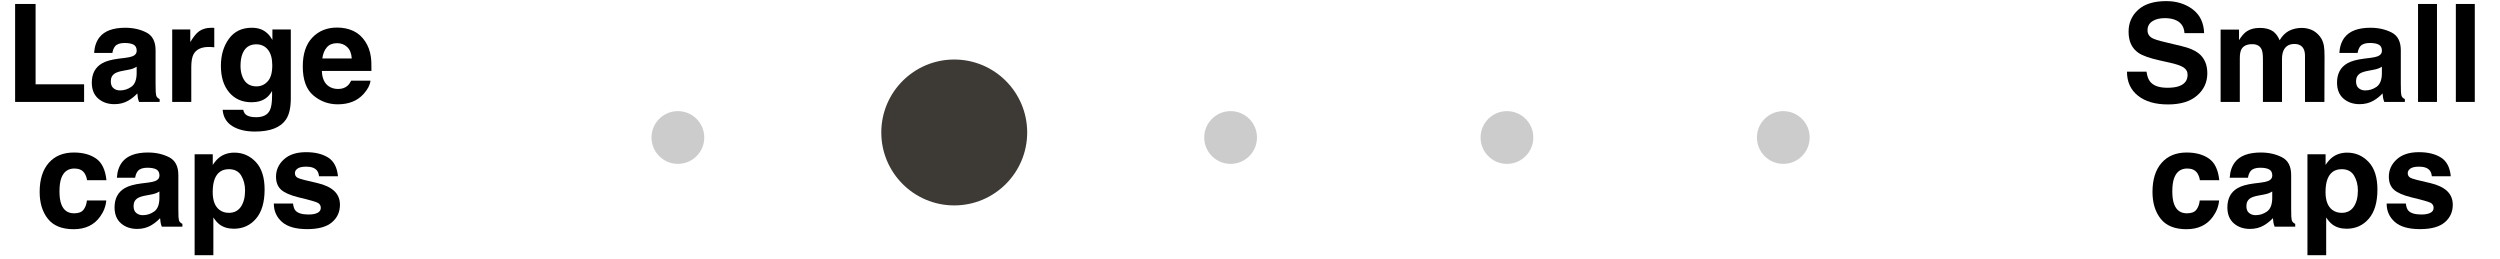 <?xml version="1.0" encoding="UTF-8"?>
<svg id="Layer_2" data-name="Layer 2" xmlns="http://www.w3.org/2000/svg" viewBox="0 0 220.435 22.868">
  <defs>
    <style>
      .cls-1 {
        fill: #ccc;
      }

      .cls-2 {
        fill: #c2c4c6;
      }

      .cls-3 {
        fill: #3d3935;
      }
    </style>
  </defs>
  <circle class="cls-1" cx="59.772" cy="12.124" r="2.326"/>
  <circle class="cls-2" cx="84.139" cy="12.124" r="2.326"/>
  <circle class="cls-1" cx="108.507" cy="12.124" r="2.326"/>
  <circle class="cls-1" cx="132.874" cy="12.124" r="2.326"/>
  <circle class="cls-1" cx="157.241" cy="12.124" r="2.326"/>
  <circle class="cls-3" cx="84.139" cy="11.68" r="6.432"/>
  <g>
    <path d="M1.333.35h1.805v7.084h4.277v1.553H1.333V.35Z"/>
    <path d="M8.768,3.291c.441-.562,1.199-.844,2.273-.844.699,0,1.32.139,1.863.416s.814.801.814,1.57v2.93c0,.203.004.449.012.738.012.219.045.367.1.445s.137.143.246.193v.246h-1.816c-.051-.129-.086-.25-.105-.363s-.035-.242-.047-.387c-.23.25-.496.463-.797.639-.359.207-.766.311-1.219.311-.578,0-1.056-.165-1.433-.495s-.565-.798-.565-1.403c0-.785.303-1.354.908-1.705.332-.191.82-.328,1.465-.41l.568-.07c.309-.039.529-.088.662-.146.238-.102.357-.26.357-.475,0-.262-.091-.442-.272-.542s-.448-.149-.8-.149c-.395,0-.674.098-.838.293-.117.145-.195.34-.234.586h-1.611c.035-.559.191-1.018.469-1.377ZM10.01,7.78c.156.129.348.193.574.193.359,0,.69-.105.993-.316s.46-.596.472-1.154v-.621c-.105.066-.212.12-.319.161s-.255.079-.442.114l-.375.07c-.352.062-.604.139-.756.229-.258.152-.387.389-.387.709,0,.285.08.49.24.615Z"/>
    <path d="M18.413,4.141c-.672,0-1.123.219-1.354.656-.129.246-.193.625-.193,1.137v3.053h-1.682V2.6h1.594v1.113c.258-.426.482-.717.674-.873.312-.262.719-.393,1.219-.393.031,0,.058,0,.079.003s.069.005.144.009v1.711c-.105-.012-.199-.02-.281-.023s-.148-.006-.199-.006Z"/>
    <path d="M21.676,10.106c.18.152.482.229.908.229.602,0,1.004-.201,1.207-.604.133-.258.199-.691.199-1.301v-.41c-.16.273-.332.479-.516.615-.332.254-.764.381-1.295.381-.82,0-1.476-.288-1.966-.864s-.735-1.356-.735-2.341c0-.949.236-1.747.709-2.394s1.143-.97,2.01-.97c.32,0,.6.049.838.146.406.168.734.477.984.926v-.92h1.623v6.059c0,.824-.139,1.445-.416,1.863-.477.719-1.391,1.078-2.742,1.078-.816,0-1.482-.16-1.998-.48s-.801-.799-.855-1.436h1.816c.047.195.123.336.229.422ZM21.395,6.807c.227.539.633.809,1.219.809.391,0,.721-.147.99-.442s.404-.765.404-1.409c0-.605-.128-1.066-.384-1.383s-.599-.475-1.028-.475c-.586,0-.99.275-1.213.826-.117.293-.176.654-.176,1.084,0,.371.062.701.188.99Z"/>
    <path d="M32.668,7.112c-.043.379-.24.764-.592,1.154-.547.621-1.312.932-2.297.932-.812,0-1.529-.262-2.15-.785s-.932-1.375-.932-2.555c0-1.105.28-1.953.841-2.543s1.288-.885,2.183-.885c.531,0,1.01.1,1.436.299s.777.514,1.055.943c.25.379.412.818.486,1.318.043.293.061.715.053,1.266h-4.371c.023.641.225,1.09.604,1.348.23.16.508.24.832.24.344,0,.623-.098.838-.293.117-.105.221-.252.311-.439h1.705ZM31.016,5.155c-.027-.441-.161-.776-.401-1.005s-.538-.343-.894-.343c-.387,0-.687.121-.899.363s-.347.57-.401.984h2.596Z"/>
    <path d="M9.386,15.891h-1.711c-.031-.238-.111-.453-.24-.645-.188-.258-.479-.387-.873-.387-.562,0-.947.279-1.154.838-.109.297-.164.691-.164,1.184,0,.469.055.846.164,1.131.199.531.574.797,1.125.797.391,0,.668-.105.832-.316s.264-.484.299-.82h1.705c-.039.508-.223.988-.551,1.441-.523.73-1.299,1.096-2.326,1.096s-1.783-.305-2.268-.914-.727-1.4-.727-2.373c0-1.098.268-1.951.803-2.561s1.273-.914,2.215-.914c.801,0,1.456.18,1.966.539s.812.994.905,1.904Z"/>
    <path d="M10.775,14.291c.441-.562,1.199-.844,2.273-.844.699,0,1.32.139,1.863.416s.814.801.814,1.57v2.93c0,.203.004.449.012.738.012.219.045.367.1.445s.137.143.246.193v.246h-1.816c-.051-.129-.086-.25-.105-.363s-.035-.242-.047-.387c-.23.25-.496.463-.797.639-.359.207-.766.311-1.219.311-.578,0-1.056-.165-1.433-.495s-.565-.798-.565-1.403c0-.785.303-1.354.908-1.705.332-.191.82-.328,1.465-.41l.568-.07c.309-.039.529-.088.662-.146.238-.102.357-.26.357-.475,0-.262-.091-.442-.272-.542s-.448-.149-.8-.149c-.395,0-.674.098-.838.293-.117.145-.195.34-.234.586h-1.611c.035-.559.191-1.018.469-1.377ZM12.017,18.78c.156.129.348.193.574.193.359,0,.69-.105.993-.316s.46-.596.472-1.154v-.621c-.105.066-.212.12-.319.161s-.255.079-.442.114l-.375.07c-.352.062-.604.139-.756.229-.258.152-.387.389-.387.709,0,.285.08.49.24.615Z"/>
    <path d="M22.558,14.285c.516.551.773,1.359.773,2.426,0,1.125-.253,1.982-.759,2.572s-1.157.885-1.954.885c-.508,0-.93-.127-1.266-.381-.184-.141-.363-.346-.539-.615v3.328h-1.652v-8.9h1.6v.943c.18-.277.371-.496.574-.656.371-.285.812-.428,1.324-.428.746,0,1.379.275,1.898.826ZM21.609,16.793c0-.492-.112-.928-.337-1.307s-.589-.568-1.093-.568c-.605,0-1.021.287-1.248.861-.117.305-.176.691-.176,1.16,0,.742.197,1.264.592,1.564.234.176.512.264.832.264.465,0,.819-.18,1.063-.539s.366-.838.366-1.436Z"/>
    <path d="M28.939,13.893c.5.32.787.871.861,1.652h-1.67c-.023-.215-.084-.385-.182-.51-.184-.227-.496-.34-.938-.34-.363,0-.622.057-.776.17s-.231.246-.231.398c0,.191.082.33.246.416.164.09.744.244,1.74.463.664.156,1.162.393,1.494.709.328.32.492.721.492,1.201,0,.633-.235,1.149-.706,1.55s-1.198.601-2.183.601c-1.004,0-1.745-.212-2.224-.636s-.718-.964-.718-1.62h1.693c.035.297.111.508.229.633.207.223.59.334,1.148.334.328,0,.589-.049.782-.146s.29-.244.29-.439c0-.188-.078-.33-.234-.428s-.736-.266-1.74-.504c-.723-.18-1.232-.404-1.529-.674-.297-.266-.445-.648-.445-1.148,0-.59.231-1.097.694-1.521s1.114-.636,1.954-.636c.797,0,1.447.158,1.951.475Z"/>
  </g>
  <g>
    <path d="M191.095,7.739c.426,0,.771-.047,1.037-.141.504-.18.756-.514.756-1.002,0-.285-.125-.506-.375-.662-.25-.152-.643-.287-1.178-.404l-.914-.205c-.898-.203-1.52-.424-1.863-.662-.582-.398-.873-1.021-.873-1.869,0-.773.281-1.416.844-1.928s1.389-.768,2.479-.768c.91,0,1.687.241,2.329.724s.979,1.183,1.011,2.101h-1.734c-.031-.52-.258-.889-.68-1.107-.281-.145-.631-.217-1.049-.217-.465,0-.836.094-1.113.281s-.416.449-.416.785c0,.309.137.539.41.691.176.102.551.221,1.125.357l1.488.357c.652.156,1.145.365,1.477.627.516.406.773.994.773,1.764,0,.789-.302,1.444-.905,1.966s-1.456.782-2.558.782c-1.125,0-2.01-.257-2.654-.771s-.967-1.22-.967-2.118h1.723c.055.395.162.689.322.885.293.355.795.533,1.506.533Z"/>
    <path d="M199.415,4.358c-.141-.309-.416-.463-.826-.463-.477,0-.797.154-.961.463-.09.176-.135.438-.135.785v3.844h-1.693V2.612h1.623v.932c.207-.332.402-.568.586-.709.324-.25.744-.375,1.26-.375.488,0,.883.107,1.184.322.242.199.426.455.551.768.219-.375.49-.65.814-.826.344-.176.727-.264,1.148-.264.281,0,.559.055.832.164s.521.301.744.574c.18.223.301.496.363.82.039.215.059.529.059.943l-.012,4.025h-1.711v-4.066c0-.242-.039-.441-.117-.598-.148-.297-.422-.445-.82-.445-.461,0-.779.191-.955.574-.09.203-.135.447-.135.732v3.803h-1.682v-3.803c0-.379-.039-.654-.117-.826Z"/>
    <path d="M206.739,3.291c.441-.562,1.199-.844,2.273-.844.699,0,1.32.139,1.863.416s.814.801.814,1.57v2.93c0,.203.004.449.012.738.012.219.045.367.1.445s.137.143.246.193v.246h-1.816c-.051-.129-.086-.25-.105-.363s-.035-.242-.047-.387c-.23.25-.496.463-.797.639-.359.207-.766.311-1.219.311-.578,0-1.056-.165-1.433-.495s-.565-.798-.565-1.403c0-.785.303-1.354.908-1.705.332-.191.82-.328,1.465-.41l.568-.07c.309-.039.529-.088.662-.146.238-.102.357-.26.357-.475,0-.262-.091-.442-.272-.542s-.448-.149-.8-.149c-.395,0-.674.098-.838.293-.117.145-.195.34-.234.586h-1.611c.035-.559.191-1.018.469-1.377ZM207.981,7.78c.156.129.348.193.574.193.359,0,.69-.105.993-.316s.46-.596.472-1.154v-.621c-.105.066-.212.12-.319.161s-.255.079-.442.114l-.375.07c-.352.062-.604.139-.756.229-.258.152-.387.389-.387.709,0,.285.08.49.24.615Z"/>
    <path d="M213.208.35h1.67v8.637h-1.67V.35Z"/>
    <path d="M216.542.35h1.67v8.637h-1.67V.35Z"/>
    <path d="M195.683,15.891h-1.711c-.031-.238-.111-.453-.24-.645-.188-.258-.479-.387-.873-.387-.562,0-.947.279-1.154.838-.109.297-.164.691-.164,1.184,0,.469.055.846.164,1.131.199.531.574.797,1.125.797.391,0,.668-.105.832-.316s.264-.484.299-.82h1.705c-.039.508-.223.988-.551,1.441-.523.73-1.299,1.096-2.326,1.096s-1.783-.305-2.268-.914-.727-1.4-.727-2.373c0-1.098.268-1.951.803-2.561s1.273-.914,2.215-.914c.801,0,1.456.18,1.966.539s.812.994.905,1.904Z"/>
    <path d="M197.071,14.291c.441-.562,1.199-.844,2.273-.844.699,0,1.32.139,1.863.416s.814.801.814,1.57v2.93c0,.203.004.449.012.738.012.219.045.367.1.445s.137.143.246.193v.246h-1.816c-.051-.129-.086-.25-.105-.363s-.035-.242-.047-.387c-.23.25-.496.463-.797.639-.359.207-.766.311-1.219.311-.578,0-1.056-.165-1.433-.495s-.565-.798-.565-1.403c0-.785.303-1.354.908-1.705.332-.191.82-.328,1.465-.41l.568-.07c.309-.039.529-.088.662-.146.238-.102.357-.26.357-.475,0-.262-.091-.442-.272-.542s-.448-.149-.8-.149c-.395,0-.674.098-.838.293-.117.145-.195.34-.234.586h-1.611c.035-.559.191-1.018.469-1.377ZM198.313,18.78c.156.129.348.193.574.193.359,0,.69-.105.993-.316s.46-.596.472-1.154v-.621c-.105.066-.212.12-.319.161s-.255.079-.442.114l-.375.07c-.352.062-.604.139-.756.229-.258.152-.387.389-.387.709,0,.285.08.49.24.615Z"/>
    <path d="M208.854,14.285c.516.551.773,1.359.773,2.426,0,1.125-.253,1.982-.759,2.572s-1.157.885-1.954.885c-.508,0-.93-.127-1.266-.381-.184-.141-.363-.346-.539-.615v3.328h-1.652v-8.9h1.6v.943c.18-.277.371-.496.574-.656.371-.285.812-.428,1.324-.428.746,0,1.379.275,1.898.826ZM207.905,16.793c0-.492-.112-.928-.337-1.307s-.589-.568-1.093-.568c-.605,0-1.021.287-1.248.861-.117.305-.176.691-.176,1.16,0,.742.197,1.264.592,1.564.234.176.512.264.832.264.465,0,.819-.18,1.063-.539s.366-.838.366-1.436Z"/>
    <path d="M215.235,13.893c.5.32.787.871.861,1.652h-1.67c-.023-.215-.084-.385-.182-.51-.184-.227-.496-.34-.938-.34-.363,0-.622.057-.776.17s-.231.246-.231.398c0,.191.082.33.246.416.164.09.744.244,1.74.463.664.156,1.162.393,1.494.709.328.32.492.721.492,1.201,0,.633-.235,1.149-.706,1.55s-1.198.601-2.183.601c-1.004,0-1.745-.212-2.224-.636s-.718-.964-.718-1.62h1.693c.035.297.111.508.229.633.207.223.59.334,1.148.334.328,0,.589-.049.782-.146s.29-.244.29-.439c0-.188-.078-.33-.234-.428s-.736-.266-1.74-.504c-.723-.18-1.232-.404-1.529-.674-.297-.266-.445-.648-.445-1.148,0-.59.231-1.097.694-1.521s1.114-.636,1.954-.636c.797,0,1.447.158,1.951.475Z"/>
  </g>
</svg>